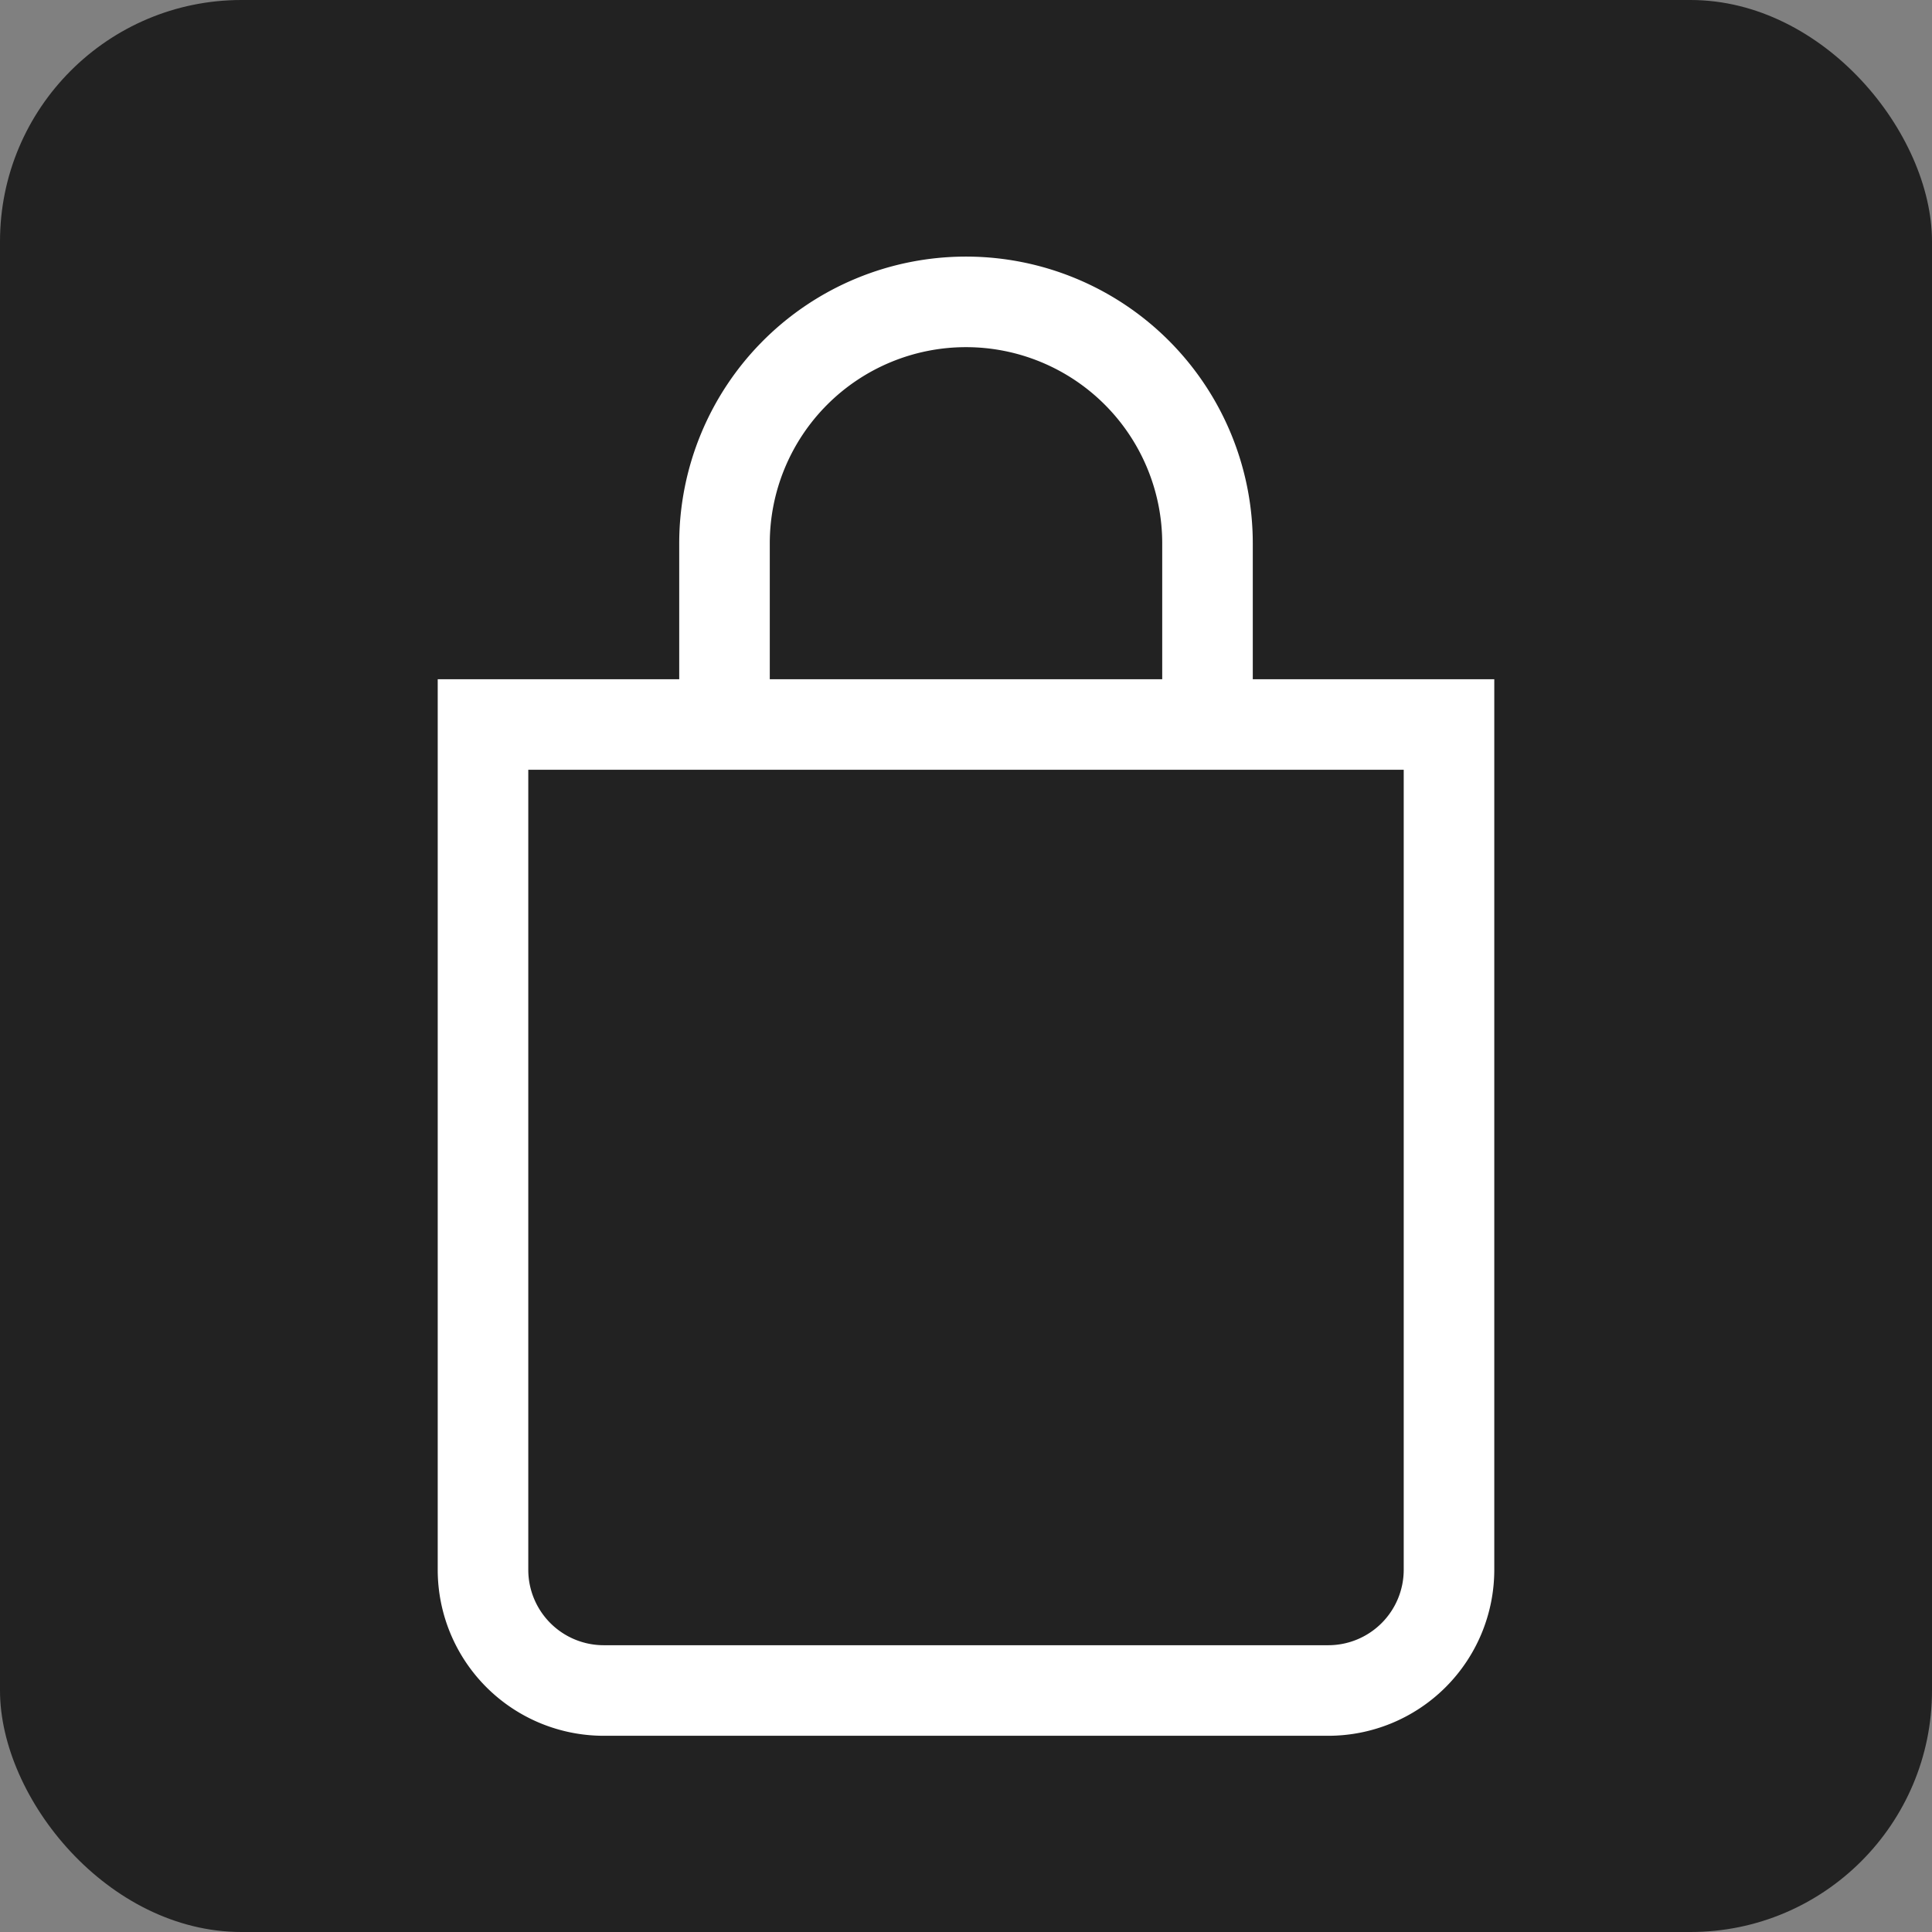 <svg xmlns="http://www.w3.org/2000/svg" viewBox="0 0 32 32">
  <rect x="0" y="0" width="32" height="32" fill="#808080" stroke="none"/>
  <rect width="32" height="32" rx="4" fill="#222"/>
  <path d="M8 12h16v14a2 2 0 0 1-2 2H10a2 2 0 0 1-2-2V12z" fill="none" stroke="#fff" stroke-width="1.5"/>
  <path d="M12 12V9a4 4 0 1 1 8 0v3" fill="none" stroke="#fff" stroke-width="1.5"/>
</svg>
